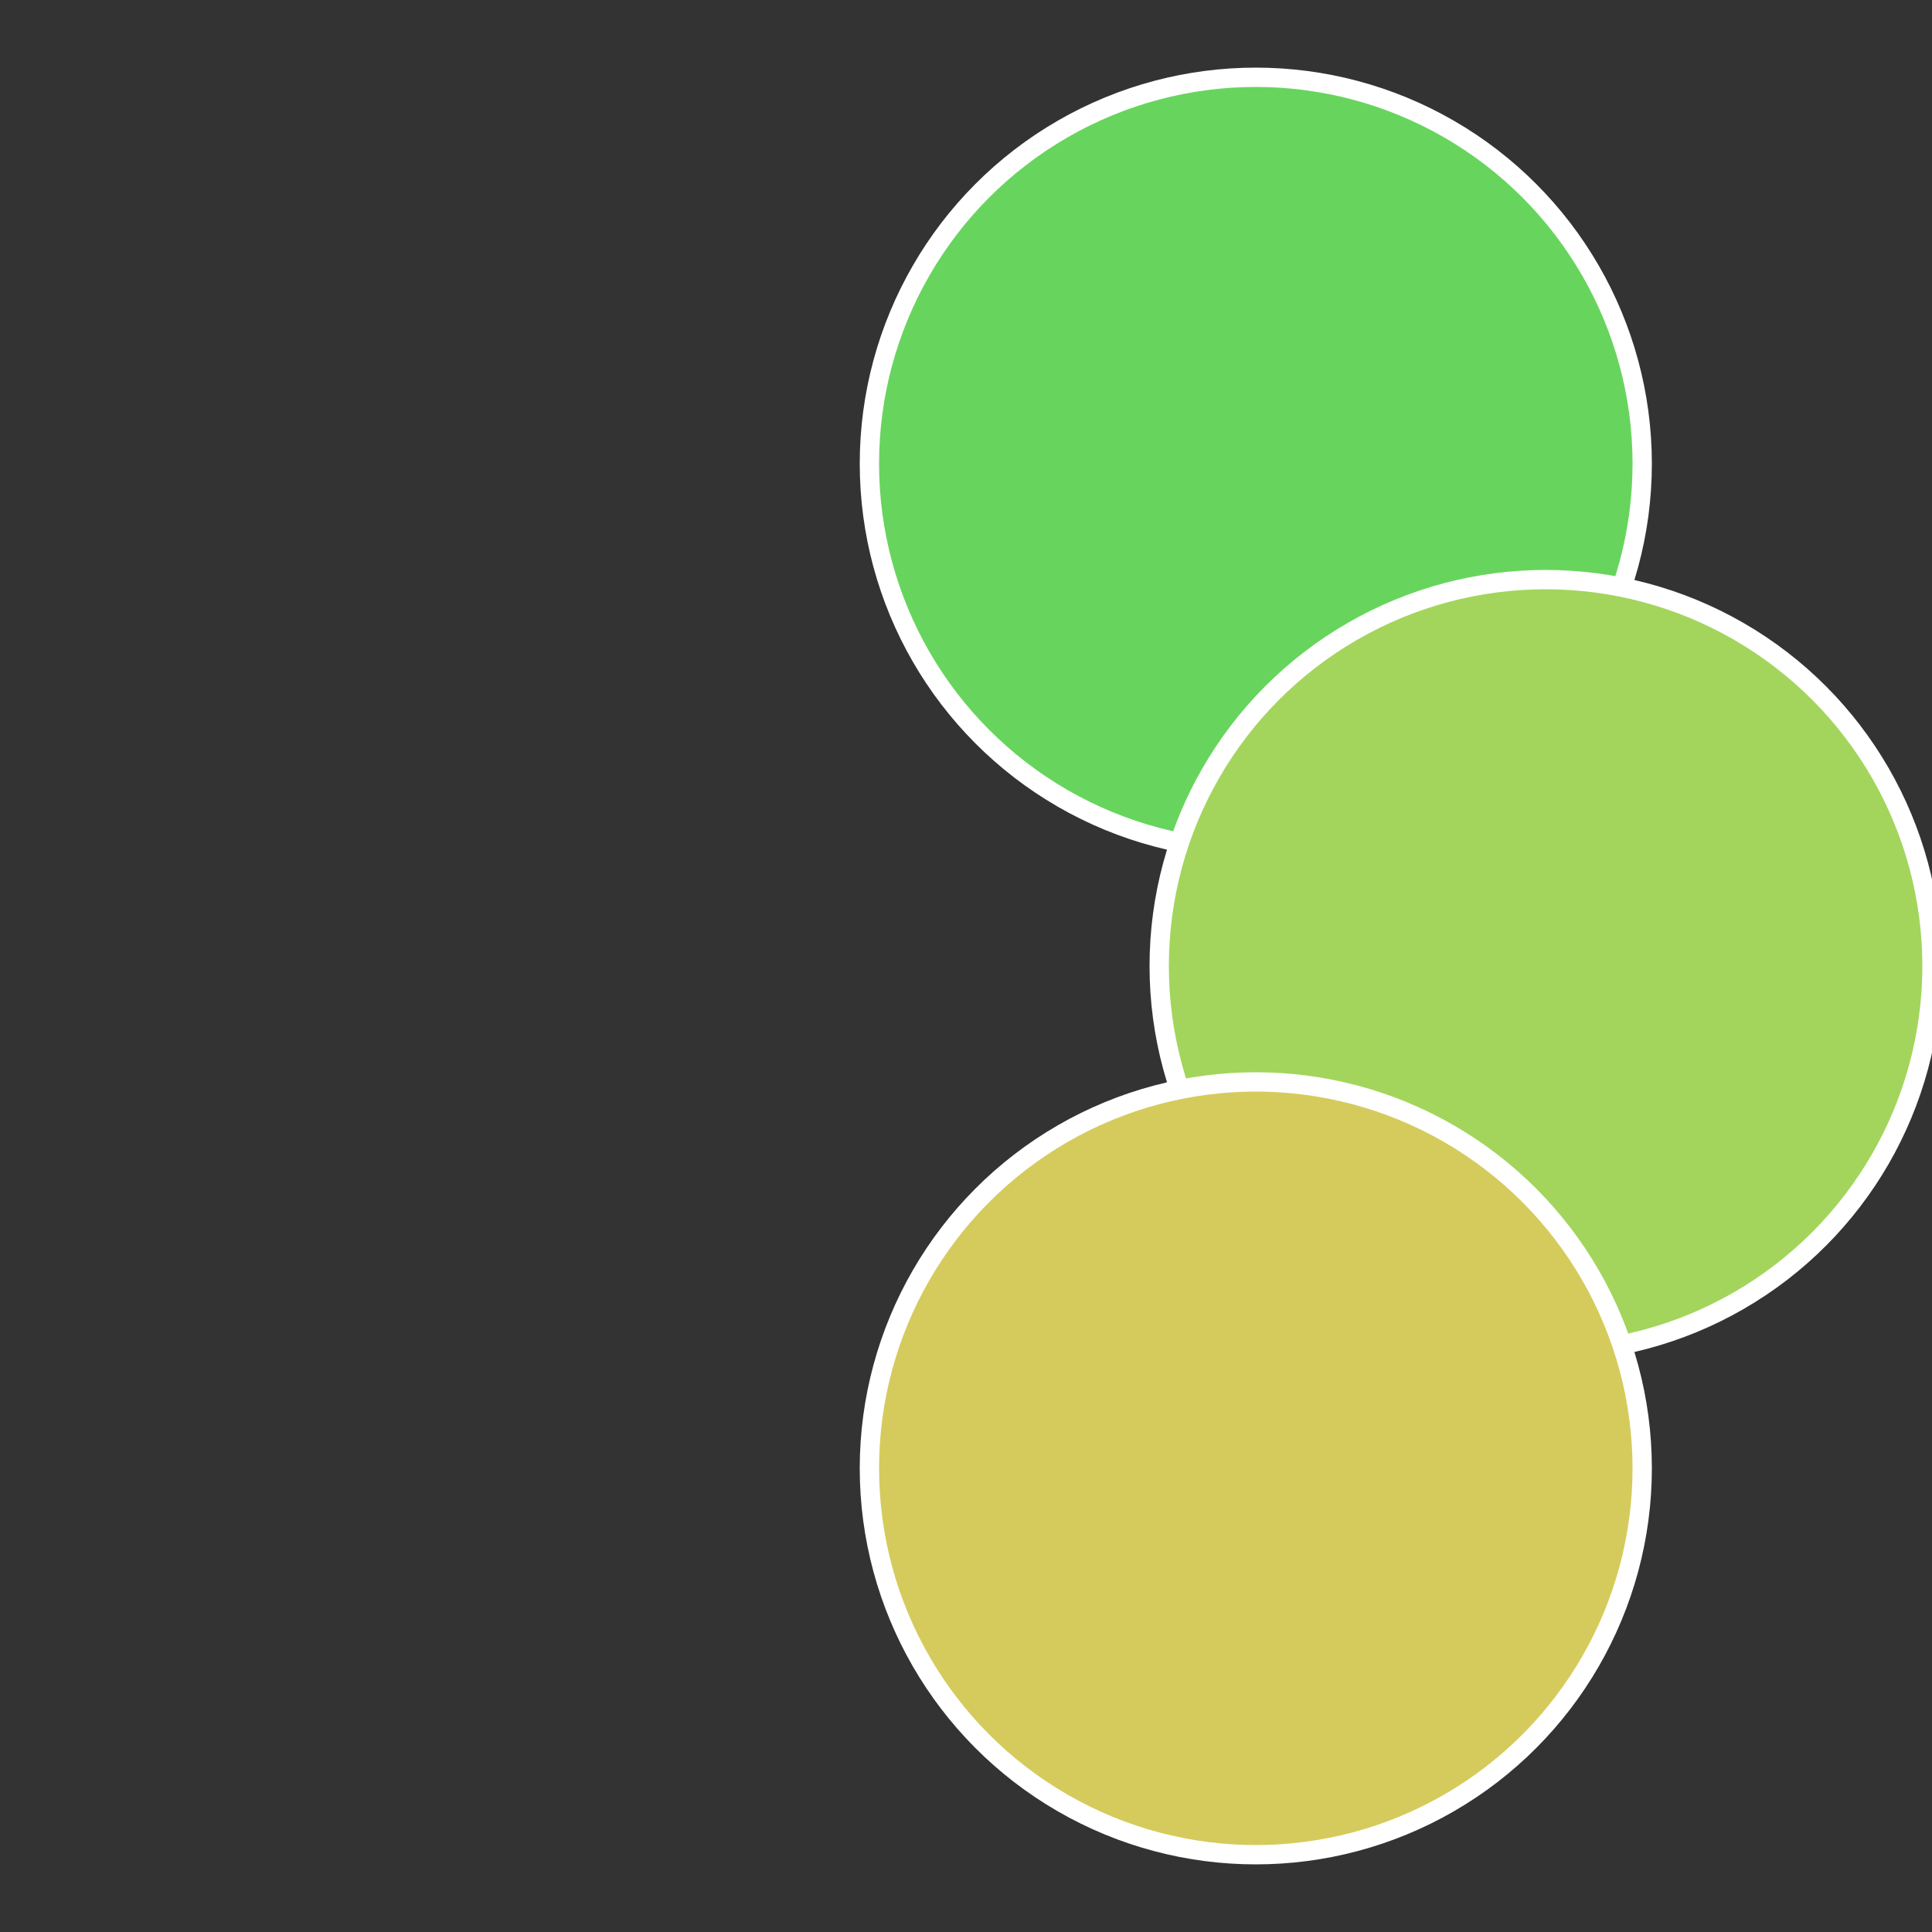 <?xml version="1.0" standalone="no"?>
<svg width="500" height="500" viewBox="-1 -1 2 2" xmlns="http://www.w3.org/2000/svg">
 
                <rect x="-1" y="-1" width="2" height="2" fill="#333333" stroke="none"/>
 
                <circle cx="0.3" cy="-0.52" r="0.4" fill="#67d55d" stroke="#fff" stroke-width="1%" />
             
                <circle cx="0.6" cy="0" r="0.4" fill="#a3d55d" stroke="#fff" stroke-width="1%" />
             
                <circle cx="0.3" cy="0.52" r="0.4" fill="#d5cb5d" stroke="#fff" stroke-width="1%" />
            </svg>
